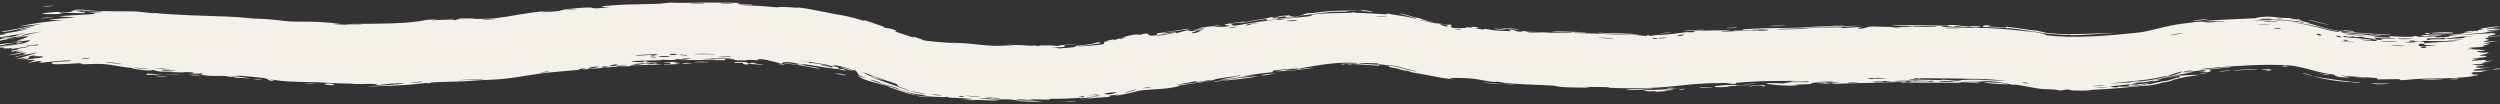 <svg width="1920" height="80" viewBox="0 0 1920 80" fill="none" xmlns="http://www.w3.org/2000/svg">
<rect x="0" y="0" width="1920" height="80" fill="#333333" stroke="none"/>
<g clip-path="url(#clip0_2511_844)">
<path d="M119.739 58.135C121.055 58.177 126.223 58.661 128.417 58.743C125.925 59.32 115.03 58.023 119.739 58.135ZM336.638 14.83C334.794 15.092 332.943 15.365 331.071 15.656C336.43 15.399 343.409 14.989 348.146 14.993C348.922 14.994 346.928 15.54 348.761 15.501C350.589 15.464 350.221 14.818 352.862 14.669C355.873 14.498 369.17 14.613 373.456 14.387C376.18 14.261 378.85 14.1 381.379 13.89C390.329 12.925 405.4 9.515 419.638 8.469C421.142 8.352 422.652 8.239 424.166 8.13C422.271 8.348 420.788 8.53 419.656 8.68C414.018 9.439 415.907 9.461 419.704 9.233C422.754 9.079 427.244 8.72 429.371 8.443C430.505 8.308 430.101 7.059 448.335 5.873C456.766 5.362 453.551 6.562 458.477 6.402C459.905 6.386 462.832 6.07 468.368 5.396C453.346 5.462 467.644 4.076 480.386 3.515C480.928 3.492 482.417 3.444 484.49 3.41C489.633 3.299 500.472 3.045 505.776 2.891C508.221 2.814 511.948 2.095 515.199 2.019C517.451 1.968 519.128 2.288 522.464 2.223C534.803 1.988 546.95 1.915 559.248 2.044C562.546 2.078 565.86 2.158 569.182 2.287C559.617 3.652 576.618 3.212 577.383 3.414C581.229 4.009 563.719 3.421 570.63 3.966C580.276 4.245 590.065 4.976 599.228 5.812C592.348 4.962 606.561 5.381 610.561 5.848C611.206 5.914 611.73 5.99 612.097 6.069C611.546 4.591 632.686 9.209 643.577 11.228C654.266 12.844 661.469 15.587 664.057 16.133C665.289 16.514 657.023 12.745 677.544 20.14C679.65 20.921 678.699 21.05 679.808 21.397C680.004 21.458 680.533 21.509 681.267 21.6C682.981 21.809 685.833 22.231 688.553 23.69C689.259 24.07 687.143 23.689 687.497 24.034C688.03 24.47 690.021 25.142 702.35 29.088C699.005 27.432 702.325 28.16 708.781 30.607C709.123 31.695 730.629 32.934 735.118 33.343C733.596 33.085 732.057 32.828 730.558 32.572C732.603 32.801 734.197 32.937 735.493 33.017C739.603 33.281 740.634 33.152 741.948 33.264C748.906 33.958 757.436 34.987 763.71 35.185C770.903 35.414 771.019 34.538 779.48 35.089C777.498 34.85 775.472 34.604 773.44 34.351C779.358 34.568 785.176 34.726 791.128 34.853C777.385 35.806 794.132 34.963 795.188 34.934C796.961 34.91 794.437 35.361 797.36 35.331C797.665 35.323 797.207 34.874 801.761 34.859C803.236 34.853 804.477 34.861 805.519 34.879C810.329 34.94 809.851 35.317 812.812 35.221C813.135 35.187 811.997 34.909 818.037 34.431C837.782 32.247 817.828 34.88 817.226 34.853C816.242 34.886 823.042 36.598 806.475 36.368C812.048 36.53 812.614 37.182 813.253 37.192C813.797 37.256 823.449 36.44 824.051 36.29C828.964 35.511 824.556 35.469 825.51 35.274C826.044 35.188 839.23 34.185 843.098 32.419C843.988 32.519 844.609 32.625 844.992 32.728C845.366 32.917 845.352 33.081 845.025 33.228C843.074 33.728 835.034 34.543 828.303 35.526C826.711 36.014 838.367 34.901 839.294 34.849C841.663 34.611 843.59 34.436 845.096 34.293C850.551 33.534 846.415 32.972 848.319 32.118C849.448 31.607 854.105 31.579 849.789 31.259C854.724 30.373 856.05 30.05 855.836 30.283C855.661 30.48 854.235 30.976 854.594 30.942C855.63 30.869 859.561 29.579 860.135 29.459C860.926 29.312 858.317 30.374 861.42 29.687C861.582 29.65 862.171 29.434 862.714 29.194C864.238 28.634 865.522 28.058 862.557 28.612C862.019 28.696 861.263 28.844 860.264 29.059C861.081 28.853 861.831 28.654 862.518 28.468C872.869 26.024 871.868 26.337 875.732 26.768C883.308 24.054 881.243 27.527 883.964 27.436C890.491 27.284 888.193 25.815 888.601 25.718C889.125 25.535 890.648 25.342 892.072 25.103C898.603 24.027 909.985 22.546 913.75 21.938C911.773 23.289 898.077 24.195 895.256 24.877C885.551 27.126 909.266 23.302 902.31 25.829C905.29 24.978 908.317 24.131 911.436 23.312C916.583 23.456 911.124 24.503 919.608 23.425C920.692 23.293 922.113 23.095 924.041 22.789C925.251 22.165 921.931 22.734 919.567 23.033C917.164 23.329 915.278 23.584 916.451 23.169C916.93 23.002 918.091 22.781 919.518 22.563C922.007 22.147 926.007 21.5 926.112 21.347C926.138 21.129 919.28 22.28 920.36 21.769C921.576 20.961 951.093 17.421 929.068 20.995C935.016 20.122 938.559 21.166 944.117 20.045C947.068 19.442 933.809 19.516 945.488 17.839C947.649 17.535 950.764 17.152 955.759 16.462C956.29 17.088 947.068 18.009 945.515 18.09C945.336 18.107 945.227 18.12 945.2 18.127C945.04 18.172 945.23 18.362 945.568 18.596C946.105 19.061 947.092 19.691 947.321 19.718C947.742 20.234 973.096 14.984 983.107 15.157C983.624 15.158 984.063 15.169 984.419 15.194C982.067 14.606 1004.74 12.903 1007.78 12.08C1008.49 11.907 1005.74 11.677 1006.5 11.516C1009.72 10.843 1017.38 10.217 1024.5 10.066C1027.6 9.994 1030.3 10.018 1032.29 9.985C1039.59 9.913 1038.62 9.482 1039.04 9.468C1042.2 9.525 1039.67 9.841 1041.6 9.865C1044.53 9.747 1064.29 10.924 1065.41 11.115C1065.71 11.123 1062.45 10.236 1066.89 10.546C1067.27 10.576 1067.33 10.743 1068.95 11.05C1070.75 11.443 1073.2 11.53 1081.61 13.088C1083.21 13.422 1084.86 13.828 1086.5 14.365C1088.39 14.844 1087.81 14.504 1086.65 13.934C1082.38 12.363 1079.41 11.789 1077.29 11.236C1075.26 10.735 1074.37 10.425 1076.48 10.537C1080.39 11.523 1083.25 12.191 1086.83 13.396C1088.36 13.906 1088.8 13.576 1089.88 13.922C1090.37 14.119 1094.9 16.033 1102.18 17.295C1097.05 16.472 1092.45 15.787 1089.04 14.993C1092.02 16.058 1101.32 17.486 1105.73 18.541C1107.82 19.047 1105.91 19.357 1110.57 20.325C1110.76 20.365 1111.08 20.367 1111.38 20.33C1111.82 20.209 1112.2 19.917 1111.55 19.551C1110.63 19.133 1108.24 18.517 1103.58 17.935C1102.75 17.148 1108.29 18.614 1111.09 19.064C1111.19 19.08 1111.38 19.051 1111.67 19.023C1112.26 18.874 1113.35 18.65 1115.01 19.414C1115.28 19.54 1113.75 20.076 1114.18 20.654C1114.73 21.183 1116.63 22.075 1126.1 21.457C1126.73 21.417 1124.59 20.94 1125.2 20.892C1125.53 20.869 1130.73 21.215 1131.47 21.187C1132.1 21.153 1129.41 20.646 1130.17 20.593C1134.03 20.311 1139.63 22.204 1131.09 21.711C1133.77 22.013 1136.74 22.322 1140.09 22.831C1138.01 21.92 1140.27 22.068 1143.84 22.678C1145.03 22.931 1146.48 23.209 1147.77 23.31C1170.33 24.891 1155.3 22.879 1159.23 22.783C1162.67 22.704 1162.84 23.144 1163.71 23.596C1164.43 23.992 1165.65 24.405 1169.98 24.419C1170.84 24.387 1159.79 22.858 1181.45 24.686C1178.24 24.548 1175.04 24.388 1171.83 24.205C1173.6 25.529 1183.41 24.828 1184.15 24.832C1192.7 25.059 1186.89 25.276 1199.66 25.104C1200.8 25.084 1203.28 25.448 1205.75 25.363C1215.94 25.022 1192.34 24.647 1191.79 24.078C1191.43 23.91 1216.72 24.622 1217.79 24.722C1221.54 25.295 1206.08 24.69 1209.02 25.364C1209.76 25.553 1219.4 25.445 1232.1 26.048C1241.22 26.619 1250.6 26.701 1253.85 26.806C1261.83 27.084 1265.46 28.489 1265.44 26.702C1267.75 28.392 1269.69 27.091 1270.68 27.051C1278.98 26.7 1281.8 26.409 1285.18 25.952C1287.59 25.607 1290.37 25.237 1294.3 24.835C1297.06 24.556 1299.36 24.941 1300.31 24.788C1300.85 24.699 1299.79 24.186 1302.48 23.846C1306.44 23.279 1327.7 23.217 1329.03 23.454C1330.59 23.72 1320.33 23.905 1322.17 24.36C1328.89 24.18 1335.15 23.856 1341.29 23.422C1342.15 23.36 1343 23.305 1343.87 23.253C1347.23 23.062 1345.53 23.537 1346.97 23.457C1347.6 23.383 1359.08 22.592 1358.58 22.503C1358.02 22.364 1349.16 22.595 1341.27 23.134C1334.35 23.569 1327.99 23.651 1332.32 23.156C1333.97 22.971 1339.65 23.48 1338.69 22.508C1339.53 22.461 1340.38 22.411 1341.21 22.356C1355.9 21.257 1373.55 21.668 1383.23 21.177C1400.92 19.709 1413.57 20.283 1428.19 19.796C1428.72 19.784 1429.27 19.773 1429.82 19.762C1429.27 19.8 1428.73 19.837 1428.19 19.874C1414.27 20.988 1401.06 20.217 1383.29 21.695C1381.92 21.83 1378.31 21.921 1375.19 21.984C1372.85 22.031 1364.25 22.064 1365.29 22.57C1371.4 22.488 1379.63 22.495 1383.33 22.127C1395.93 20.844 1405.62 21.079 1414.5 20.963C1414.98 20.962 1413.25 21.47 1415.03 21.499C1417.54 21.543 1424.29 20.955 1428.21 20.718C1429.47 20.644 1430.51 20.61 1430.94 20.646C1431.12 20.664 1429.52 20.873 1428.23 21.124C1426.98 21.367 1426 21.641 1426.91 21.806C1427.38 21.892 1427.83 21.947 1428.25 21.975C1432.13 22.234 1433.48 20.418 1437.28 20.375C1440.6 20.296 1462.28 21.249 1467.64 20.608C1473.36 19.884 1451.71 20.198 1453.29 19.623C1467.99 18.964 1482.77 19.676 1496.56 19.713C1496.8 19.713 1494.7 19.234 1497.77 19.195C1503.12 19.128 1504.54 19.798 1507.12 19.927C1509.37 20.038 1516.25 20.067 1519.51 20.207C1520.36 20.242 1520.98 20.285 1521.25 20.336C1521.38 20.361 1520.23 20.716 1519.5 20.9C1519.28 20.961 1519.1 21.003 1519.02 21.007C1514.71 21.227 1513.18 20.369 1512.78 20.354C1511.31 20.306 1509.83 20.614 1508.5 20.582C1506.26 20.528 1505.06 20.217 1502.13 20.164C1500.1 20.127 1502.05 20.717 1500.11 20.674C1499.38 20.654 1491.67 19.283 1490.95 20.616C1490.83 20.81 1504.39 21.129 1519.49 21.448C1537.43 21.492 1559.72 24.316 1563.35 25.151C1557.55 23.871 1551.27 22.863 1545.42 22.189C1556.01 23.291 1569.54 25.51 1570.6 26.471C1570.89 26.636 1571.08 26.812 1571.14 27.006C1592.11 29.693 1618.37 27.617 1642.55 24.963C1650.09 24.195 1658.65 21.061 1671.8 18.804C1676.83 18.049 1681.83 17.398 1686.85 16.828C1693.76 16.187 1690.99 17.299 1699.89 16.423C1700.74 16.344 1701.69 16.251 1702.79 16.139C1701.8 16.118 1700.85 16.095 1699.86 16.08C1697.58 16.045 1695.32 16.031 1693.05 16.035C1694.43 15.944 1696.83 15.765 1699.82 15.574C1710.47 14.85 1728.34 14.231 1731.96 14.011C1732.56 13.976 1733.32 12.984 1740.46 12.803C1746.83 12.682 1747.89 13.412 1751.37 13.616C1754.3 13.792 1757.71 13.794 1758.64 13.897C1758.89 13.925 1759.09 14.002 1759.31 14.097C1759.75 14.266 1760.28 14.486 1761.43 14.636C1767.16 15.483 1762.69 13.728 1768.14 15.886C1766.77 15.719 1765.39 15.577 1764 15.466C1770.98 16.468 1779.49 19.171 1769.89 17.479C1768.2 17.234 1769.72 17.084 1768.45 16.87C1765 16.304 1761.89 15.984 1759.2 15.813C1736.18 15.132 1746.03 15.652 1759.17 16.264C1764.97 16.622 1771.25 17.682 1775.58 18.535C1777.35 19.186 1782.62 20.661 1787.24 21.933C1792.17 23.326 1798.12 23.874 1798.52 23.999C1799.37 24.271 1796.07 24.378 1800.28 25.277C1800.82 25.643 1828.44 27.137 1818.45 27.278C1816.34 27.333 1803.24 26.212 1800.37 25.858C1805.19 27.317 1815.58 27.384 1821.97 27.326C1824.59 27.304 1826.47 27.254 1827.05 27.299C1834.94 27.923 1811.82 27.572 1829.6 28.686C1843.31 29.38 1830.47 27.997 1835.75 27.842C1838.7 27.809 1854.19 28.998 1853.75 27.73C1859.06 27.608 1855.94 28.247 1856.6 28.295C1857.26 28.358 1867.67 27.876 1871.02 27.994C1871.43 28.014 1870.17 28.686 1870.59 28.725C1871.45 28.818 1881.4 28.254 1881.8 28.146C1882.06 28.095 1879.64 27.673 1880.62 27.485C1881.77 27.304 1891.23 26.745 1891.61 26.502C1892.39 26.249 1880.81 27.252 1882.69 26.479C1886.39 26.386 1893.2 25.634 1895.28 24.992L1897.62 24.741C1899.13 24.571 1900.4 24.38 1901.3 24.195C1900.88 24.294 1899.3 24.42 1897.61 24.498L1895.23 24.753C1895.34 24.739 1895.04 24.79 1894.76 24.826C1894.5 24.861 1894.16 24.903 1893.87 24.935C1893.23 25.006 1892.64 25.059 1892.26 25.086C1892.37 24.9 1892.9 24.706 1893.52 24.529C1893.86 24.436 1894.18 24.352 1894.53 24.268C1894.81 24.196 1895.26 24.096 1895.12 24.096L1897.59 23.831C1900.65 23.574 1903.82 23.528 1901.61 24.113C1903.89 23.585 1902.31 23.48 1903.57 23.03C1903.91 22.923 1907 22.636 1907.48 22.408C1907.59 22.378 1904.46 22.328 1905.06 22.084C1905.56 21.868 1909.43 21.409 1910.24 21.183L1911.84 20.882C1917.21 20.207 1919.39 20.503 1919.89 20.483C1921.78 20.743 1917.83 20.591 1911.95 21.594L1910.4 21.885C1910.24 22.016 1909.77 22.197 1909.69 22.311C1909.65 22.339 1910.25 22.336 1910.52 22.398L1912.02 22.116C1916.81 21.714 1920.32 22.293 1920.38 22.29C1920.74 22.82 1916.74 22.507 1912.18 23.239L1910.77 23.504C1910.52 23.613 1910.06 23.779 1910.29 23.947C1910.54 23.932 1910.75 23.918 1910.87 23.92L1912.25 23.661C1915.45 23.322 1917.68 23.451 1919.54 23.536C1917.89 23.678 1915.74 23.707 1912.33 24.239L1911 24.489C1908.69 25.244 1901.86 25.742 1897.67 26.036L1895.5 26.268C1895.54 26.285 1894.98 26.391 1894.57 26.466C1894.15 26.546 1893.67 26.63 1893.28 26.706C1892.44 26.866 1891.72 27.018 1891.25 27.168C1892.09 27.072 1892.98 26.967 1893.76 26.865C1894.18 26.811 1894.55 26.761 1894.9 26.709C1895.22 26.664 1895.62 26.597 1895.56 26.601L1897.68 26.374C1904 26.105 1909.96 25.551 1911.28 25.687L1912.51 25.456C1915.46 25.302 1916.56 25.684 1916.61 26.117C1916.61 26.472 1914.95 26.77 1912.77 27.295L1911.7 27.497C1911.2 27.838 1910.18 28.147 1910.29 28.22C1910.5 28.406 1911.31 28.341 1911.86 28.203L1912.88 28.012C1917 27.436 1920.27 27.34 1920.44 27.322C1920.67 27.361 1920.77 27.398 1920.77 27.435C1920.77 27.435 1920.77 27.435 1920.77 27.435C1920.73 27.702 1917.8 27.599 1912.93 28.357L1911.94 28.543C1910.8 28.929 1908.77 29.265 1908.63 29.356C1907.97 29.759 1911.87 30.476 1911.8 30.725C1911.98 30.852 1905.55 31.888 1907.78 32.118C1909.03 32.263 1911.42 32.089 1912.71 31.848L1913.42 31.714C1915.91 31.427 1917.41 31.473 1917.54 31.477C1918.1 31.606 1916.44 31.638 1913.48 32.138L1912.8 32.265C1910.89 32.885 1906.94 33.38 1906.82 33.491C1906.71 33.628 1912.17 33.501 1912.21 33.574C1912.45 33.726 1908.51 34.643 1906.78 35.248C1905.54 35.726 1909.26 35.647 1908.62 35.762C1908.27 35.894 1900.48 36.458 1898.07 36.541L1897.34 36.62C1897.15 36.66 1896.89 36.705 1896.85 36.718C1896.49 36.822 1897.05 36.903 1897.4 36.989L1898.09 36.916C1898.51 37.018 1898.91 37.114 1898.76 37.168C1898.65 37.206 1898.41 37.235 1898.1 37.257L1897.46 37.325C1896.68 37.508 1894.61 37.666 1894.97 37.751C1895.07 37.771 1896.27 37.799 1897.55 37.789L1898.12 37.728C1902.06 38.12 1908.73 38.401 1908.7 38.654C1908.66 39.434 1894.64 38.821 1907.77 40.544C1907.87 40.565 1910.99 40.025 1911.07 40.014C1913.05 40.198 1903.44 42.385 1914.71 40.511L1914.69 40.515C1914.92 40.48 1915.15 40.449 1915.39 40.42C1915.16 40.454 1914.92 40.492 1914.7 40.534L1914.72 40.531C1892.77 44.079 1912.62 42.001 1909.37 43.511C1908.05 44.175 1898.92 44.887 1898.88 44.912C1899.79 45.436 1902.68 44.862 1903.69 45.065C1904.09 45.154 1900.15 45.703 1898.43 46.072L1899 46.011C1898.15 46.289 1897.9 46.446 1898.46 46.479C1898.59 46.48 1898.81 46.464 1899.08 46.431L1898.45 46.499C1900.56 46.587 1907.69 46.06 1908.04 46.021C1911.61 46.031 1907.31 46.85 1908.11 47.026C1908.61 47.195 1914.16 46.509 1914.39 46.432C1914.55 46.574 1907.1 48.177 1905.63 48.454C1904.48 48.735 1908.89 48.678 1908.08 48.821C1903.15 49.792 1892.89 48.878 1902.87 50.193C1903.48 50.277 1907.29 49.962 1907.41 49.961C1909.83 50.268 1902.75 50.868 1901.56 51.296C1899.44 52.121 1909.49 51.155 1901.14 52.12C1906.86 52.166 1909.78 52.251 1917.08 50.722L1916.2 50.886C1916.47 50.837 1916.87 50.783 1917.4 50.741C1916.89 50.782 1916.47 50.838 1916.2 50.896L1917.08 50.732C1905.95 53.002 1900.87 53.11 1899.62 53.77C1898.73 54.169 1902.08 54.937 1914.15 53.397C1906.07 54.422 1907.33 55.121 1905.04 55.352C1904.3 55.412 1900.98 55.319 1898.79 55.466L1900.65 55.267C1899.03 55.571 1898.42 55.724 1898.1 55.999C1897.86 56.255 1898.17 56.588 1899.65 56.925C1899.72 56.941 1899.86 56.943 1900.04 56.932C1900.28 56.913 1900.56 56.88 1900.92 56.827L1898.85 57.048C1900.68 57.072 1904.69 56.689 1903.06 57.258C1901.26 57.34 1899.9 57.388 1898.87 57.427L1900.99 57.199C1899.05 57.52 1898.48 57.566 1897.98 57.647C1897.54 57.714 1897.43 57.747 1897.57 57.756C1897.92 57.758 1898.88 57.753 1901.03 57.46L1898.88 57.692C1900.69 57.718 1902.76 57.696 1902.77 57.723C1902.74 57.986 1901.27 58.242 1898.9 58.436L1901.16 58.194C1889.19 60.494 1865.92 60.295 1860.56 60.42C1853.32 60.666 1846.82 61.61 1845.26 61.582C1840.04 61.475 1844.38 61.027 1843.22 60.805C1842.06 60.631 1827.27 61.115 1826.53 60.976C1823.69 60.602 1826.62 60.115 1826.33 60.067C1825.31 59.903 1822.97 59.743 1819.98 59.556C1812.77 59.124 1801.62 58.53 1797.44 57.944C1797.63 58.424 1808.94 59.423 1801.82 59.481C1793.41 59.484 1792.93 57.455 1792.76 57.379C1788.22 56.796 1783.25 55.908 1778.51 54.628C1769.88 52.272 1763.49 50.556 1756.85 50.151C1740.06 49.197 1720.98 50.328 1702.86 51.751C1698.52 52.118 1694.15 52.572 1689.79 53.096C1690.09 53.588 1696.78 52.811 1702.9 52.241C1708.12 51.748 1713.1 51.309 1713.35 51.35C1714.54 51.567 1709.59 52.033 1702.94 52.674C1694.65 53.453 1683.34 54.859 1677.45 55.671C1676.22 55.827 1675.12 56.011 1674.57 56.075C1675.61 55.933 1676.59 55.825 1677.46 55.765C1679.76 55.552 1682.08 55.359 1684.4 55.187C1682.67 55.75 1680.29 56.188 1677.59 56.6C1673.04 57.24 1664.04 59.234 1656.94 61.077C1653.67 61.93 1660.09 61.007 1659.92 61.049C1656.48 62.326 1650.08 63.119 1654.63 61.687C1651.01 62.611 1648.81 62.936 1647.14 63.104C1645.04 63.296 1643.92 63.193 1640.03 63.584C1639.71 63.615 1642.49 63.779 1637.44 64.492C1635.1 64.857 1622.4 65.963 1620.71 66.442C1620.03 66.665 1626.62 67.909 1627.31 66.334C1641.18 65.816 1631.65 65.26 1637.01 64.778C1637.78 64.69 1636.23 65.678 1647.27 64.157C1648.12 64.04 1649.02 63.901 1649.96 63.737C1649.49 64.059 1648.58 64.373 1647.33 64.648C1642.26 65.917 1630.98 66.254 1628.75 66.578C1624.05 67.32 1640.18 66.537 1647.38 65.027C1648.85 64.753 1649.99 64.452 1650.66 64.178C1648.47 65.684 1652.8 64.114 1658.26 62.953C1664.13 61.675 1661.65 62.589 1664.67 61.861C1672.44 59.94 1669.21 59.828 1674.86 59.317C1671.86 58.765 1674.76 57.99 1677.78 57.839C1681.73 57.535 1686.88 57.483 1689.24 57.495C1685.47 58.014 1681.71 58.586 1677.99 59.212C1675.31 59.678 1671.5 60.685 1667.32 61.803C1667.81 61.805 1668.3 61.807 1668.78 61.813C1666.69 62.317 1664.47 62.865 1662.12 63.405C1662.47 63.202 1662.82 62.998 1663.16 62.795C1654.96 65.35 1649.83 65.784 1647.48 65.862C1646.68 65.867 1646.12 65.85 1645.86 65.877C1633.55 67.217 1619.45 68.435 1606.8 68.975C1604.88 69.009 1606.32 69.923 1592.24 69.493C1587.72 69.295 1592.01 68.734 1586.85 68.765C1580.33 70.236 1580.43 68.891 1578.47 68.802C1572.8 68.498 1569.08 68.435 1568.51 68.377C1567.23 68.239 1565.76 68.054 1564.25 67.827C1556.41 66.513 1551.56 65.349 1546.42 64.844C1546.33 64.838 1549.33 65.701 1545.51 65.093C1544.29 64.823 1531.74 61.611 1519.82 62.241C1522.87 62.422 1525.91 62.634 1528.92 62.886C1527.65 62.765 1523.54 62.656 1519.04 62.698C1510.88 62.759 1501.69 63.019 1505.78 63.418C1508.98 63.729 1516.01 62.952 1519.03 63.37C1519.71 63.464 1520.17 63.621 1520.35 63.865C1519.99 63.843 1519.54 63.822 1519.02 63.803C1507.48 63.332 1463.2 63.585 1459.66 63.373C1459.14 63.33 1462.34 62.901 1461.62 62.848C1461.05 62.801 1450.07 62.94 1448.62 62.797C1447.75 62.705 1452.59 62.413 1452.2 62.264C1451.85 62.142 1438.17 62.096 1437.44 62.662C1440.75 62.381 1450.2 62.485 1445.25 62.979C1444.62 63.04 1441.33 62.735 1440.55 62.818C1433.41 63.554 1454.78 63.15 1458.15 63.187C1450.21 63.61 1439.63 63.543 1429.5 63.765C1422 63.943 1414.52 64.097 1408.01 64.43C1401.61 64.139 1417.48 63.529 1410.23 63.334C1395.29 62.933 1406.26 64.04 1405.79 64.108C1401.9 64.6 1390.19 62.687 1390.62 64.588C1389.42 64.613 1388.68 64.622 1388.07 64.629C1384.95 64.775 1384.03 64.776 1377.99 65.101C1379.07 65.204 1380.15 65.303 1381.31 65.389C1371.71 66.661 1354.94 64.306 1356.12 64.145C1359.54 63.444 1368.68 64.115 1369.49 64.091C1370.08 64.067 1371.11 63.605 1373.6 63.305C1376.31 62.937 1379.17 63.106 1387.9 63.09C1388.15 63.098 1388.4 63.109 1388.66 63.123C1389.74 62.697 1389.16 62.535 1387.84 62.527C1380.68 62.817 1369.47 62.759 1378.25 62.04C1372.25 62.272 1355.26 61.976 1344.21 62.826C1338.77 63.197 1334.67 63.395 1333.2 63.628C1332.64 63.717 1335.33 64.866 1327.04 64.546C1323.13 64.388 1332.56 64.029 1330.76 63.812C1328.11 63.69 1308.33 63.43 1290.62 65.663C1267.12 68.566 1243.99 67.765 1236.34 67.437C1235.39 67.392 1235.75 67.026 1234.82 66.982C1233.8 66.934 1231.81 66.902 1229.42 66.832C1226.02 66.763 1220.8 66.843 1217.71 66.66C1227.69 67.592 1208.25 67.235 1203.03 67.017C1195.29 66.685 1195.77 66.008 1192.43 65.748C1183.35 65.039 1170.67 65.021 1160.45 64.097C1156.25 63.723 1152.52 63.262 1149.6 62.584C1149.74 63.343 1145.42 62.927 1138.47 61.624C1135.17 60.768 1129.33 60.169 1125.31 59.986C1118.74 59.809 1107.79 59.455 1117.59 61.092C1112.86 60.669 1107.82 59.992 1102.85 58.934C1096.81 57.651 1090.41 56.809 1083.3 55.303C1081.39 54.88 1084.14 55.077 1080.83 54.329C1080.52 54.249 1080.04 54.619 1077.03 53.813C1075.7 53.447 1074.44 53.064 1073.27 52.674C1073.45 52.741 1073.36 52.717 1073.23 52.687C1073.07 52.652 1072.88 52.611 1072.64 52.561C1072.2 52.47 1071.68 52.372 1071.19 52.285C1070.23 52.114 1069.39 51.974 1068.76 51.858C1067.48 51.629 1067 51.483 1066.88 51.36C1066.62 51.116 1067.77 50.982 1066.2 50.663C1064.33 50.289 1062.92 50.078 1061.85 49.953C1064.3 50.162 1066.83 50.419 1069.1 50.721C1070.25 50.874 1071.33 51.04 1072.22 51.202C1073.08 51.349 1073.95 51.584 1073.68 51.49C1081.31 53.988 1086.61 54.715 1088.69 55.166C1087.32 54.405 1081.61 53.572 1073.83 51.06C1074.02 51.137 1073.52 51.001 1072.94 50.901C1072.37 50.796 1071.63 50.677 1070.89 50.574C1069.37 50.362 1067.7 50.18 1066.11 50.027C1062.92 49.719 1060.03 49.516 1058.3 49.311C1058.09 49.285 1058.89 48.822 1058.67 48.801C1058.66 48.8 1058.66 48.8 1058.65 48.8C1056.31 48.461 1041 48.061 1044.14 48.825C1044.96 49.018 1052.05 49.176 1060.23 49.821C1058.02 49.754 1059.62 50.476 1059.23 50.468C1054.5 50.31 1042.69 49.251 1038.57 49.214C1037.62 49.192 1037.69 49.57 1037.54 49.57C1033.81 49.5 1035.29 48.403 1031.57 49.597C1024.84 48.377 1044.14 49.245 1042.88 48.514C1042.51 48.255 1034.93 47.878 1026.96 48.407C1015.26 49.322 997.575 52.437 997.761 52.873C997.578 52.779 996.9 52.715 995.499 52.701C993.983 52.686 989.939 53.026 985.899 53.322C982.285 53.585 978.737 54.072 977.7 54.298C977.358 54.378 977.618 55.377 977.195 55.439C976.302 55.444 961.16 57.114 954.525 58.555C957.98 58.259 961.357 57.893 964.58 57.536C956.446 58.826 951.691 59.399 949.92 59.672C948.756 59.864 948.956 59.926 949.945 59.912C950.914 59.884 952.504 59.788 954.335 59.638C954.685 59.596 955.022 59.592 955.357 59.553C960.816 59.07 967.185 58.242 967.264 58.323C967.537 58.411 958.603 60.096 950.054 60.941C943.835 61.554 938.199 62.227 941 61.364C941.561 61.189 947.743 60.525 949.98 60.239C951.19 60.077 951.502 59.967 949.952 59.975C949.673 59.971 949.327 59.97 948.898 59.976C947.731 59.943 938.612 61.367 938.032 61.396C935.65 61.386 945.278 59.523 949.807 58.604C952.024 58.174 953.323 57.805 952.491 57.702C951.63 57.911 950.722 58.095 949.77 58.258C945.494 59.031 940.355 59.521 935.416 60.39C932.743 60.856 932.108 61.461 931.774 61.519C926.607 62.362 929.439 61.429 927.684 61.674C927.326 61.723 925.648 62.103 923.682 62.428C921.073 62.897 917.906 63.395 918.86 62.276C890.913 67.443 907.185 64.859 923.722 62.81C925.87 62.579 927.952 62.308 929.932 62.032C928.288 62.4 926.179 62.768 923.75 63.079C918.107 63.825 910.511 64.849 906.51 65.563C904.589 65.907 905.82 66.25 902.559 66.861C901.67 67.028 900.331 67.251 898.646 67.515C890.005 68.899 878.554 68.605 873.717 69.96C866.42 71.88 858.57 73.375 854.703 73.803C860.963 72.629 859.035 72.389 854.196 73.145C849.271 73.795 853.506 74.049 852.553 74.249C852.28 74.3 850.446 74.525 847.756 74.68C842.991 74.873 832.054 76.16 829.462 76.462C844.011 74.499 840.844 74.323 828.239 75.675C830.088 75.32 831.903 74.949 833.67 74.576C826.519 75.848 809.815 75.885 805.448 75.939C804.744 75.98 807.269 76.466 806.872 76.488C806.452 76.511 805.918 76.525 805.294 76.529C800.553 76.573 790.693 76.088 790.127 76.221C789.648 76.353 794.915 76.822 792.959 76.996C792.606 77.034 787.434 76.323 782.415 76.384C780.547 76.406 781.663 76.883 781.194 76.9C777.248 77.032 779.623 76.333 772.397 76.262C767.116 76.195 763.137 76.823 755.764 76.201C779.869 78.158 759.681 77.076 749.399 76.675C747.788 76.603 748.969 77.565 739.478 76.409C756.654 76.511 740.662 75.47 733.614 75.162C731.765 75.105 730.195 75.057 729.254 75.013C728.969 74.995 728.895 74.448 726.29 74.323C726.069 74.313 726.376 74.697 723.927 74.611C712.236 74.209 709.088 73.602 709.537 73.573C709.874 73.502 712.882 73.608 710.368 73.17C708.901 72.89 700.255 72.313 693.209 69.537C692.057 69.126 691.08 68.796 690.491 68.582C689.931 68.382 690.35 68.111 688.126 67.351C684.168 66.02 679.942 65.142 676.898 64.179C676.543 64.058 676.73 63.519 670.852 61.743C669.202 61.239 667.291 60.801 669.56 61.769C675.682 64.447 686.847 67.071 693.136 69.719C696.116 70.931 698.901 71.757 701.21 72.387C706.553 73.58 701.218 73.406 692.894 70.324C688.71 68.704 682.496 66.789 681.804 66.557C681.363 66.416 686.032 67.606 681.386 66.048C678.225 64.994 672.464 63.822 667.105 62.111C665.693 61.664 664.34 61.196 663.09 60.705C662.616 60.515 658.259 58.061 658.504 58.097C658.654 58.096 665.985 60.47 665.035 59.865C664.893 59.784 660.268 58.163 659.765 57.792C659.119 57.322 657.924 54.51 656.994 54.143C654.618 53.213 656.028 54.22 654.49 53.686C651.066 52.328 640.561 49.248 640.306 50.22C641.91 50.495 643.59 50.863 645.323 51.309C640.669 50.316 639.466 50.415 639.062 50.448C638.426 50.491 639.481 50.742 638.481 50.702C636.425 50.605 637.04 50.017 632.676 49.305C631.403 49.179 614.653 46.301 615.244 46.777C623.963 47.745 620.732 48.111 621.083 48.173C622.662 48.508 624.829 48.411 627.092 48.812C643.503 51.512 626.747 49.638 630.612 50.443C631.936 50.727 634.728 50.724 635.319 50.822C637.225 51.148 637.197 51.682 638.505 51.796C638.652 51.808 638.785 51.817 638.903 51.823C639.839 51.837 639.389 51.459 638.977 51.182C638.603 51.012 638.259 50.873 638.342 50.87C638.532 50.859 638.758 50.858 639.014 50.865C641.169 50.718 647.286 52.665 642.838 52.507C645.491 53.356 646.086 52.487 648.286 53.479C652.711 55.544 645.785 53.358 644.073 53.19C641.819 52.875 640.255 52.695 638.821 52.541C634.497 52.064 630.36 51.305 622.911 50.057C618.762 49.354 614.302 49.113 612.712 48.939C612.225 48.88 609.854 48.174 607.725 47.921C604.173 47.552 600.844 47.426 600.533 48.803C595.941 48.122 589.35 45.714 584.954 45.456C581.014 45.226 582.197 46.266 581.829 46.273C581.256 46.282 576.55 45.903 574.947 45.961C573.063 46.023 573.985 46.422 571.021 46.44C563.641 46.529 563.87 45.636 563.1 45.546C561.203 45.356 559.888 45.287 558.968 45.287C555.514 45.286 557.649 46.155 556.051 46.233C554.152 46.276 527.507 45.834 521.912 46.319C524.187 46.094 526.458 45.873 528.751 45.656C524.668 45.099 520.33 46.144 520.252 45.072C519.438 46.813 511.011 45.809 508.473 45.917C507.476 45.959 507.581 46.252 506.314 46.295C501.429 46.453 490.495 46.56 487.738 46.803C486.778 46.887 485.992 46.966 485.52 47.036C484.746 47.171 484.841 47.292 485.528 47.4C489.404 47.859 506.158 47.971 507.954 48.005C503.488 48.047 476.932 49.297 489.279 49.74C491.16 49.807 494.431 48.927 495.467 48.866C502.493 48.458 496.971 49.316 497.54 49.365C498.469 49.443 503.103 48.643 504.304 48.695C504.704 48.712 502.126 49.399 508.808 49.256C505.87 49.834 491.488 49.953 485.593 50.147C484.881 50.165 484.354 50.188 484.067 50.215C483.215 50.355 488.514 51.221 473.39 50.864C473.578 50.971 473.759 51.08 473.945 51.188C470.051 51.476 466.412 51.858 461.567 52.232C456.795 52.581 451.925 52.993 447.034 53.426C447.983 53.067 452.954 52.098 446.643 52.736C443.002 53.109 445.752 53.503 445.421 53.548C444.19 53.711 435.254 54.496 423.733 55.503C412.592 56.327 399.751 59.279 384.878 60.767C378.458 61.229 373.695 61.375 371.165 61.489C367.096 61.667 356.282 62.451 355.498 62.487C350.516 62.628 333.859 63.017 330.849 63.433C328.893 63.638 330.793 64.001 329.049 64.125C327.444 64.245 329.059 63.597 328.581 63.618C327.761 63.656 325.833 63.825 323.351 64.141C309.978 65.803 287.142 66.554 280.332 66.123C285.411 66.437 311.045 64.509 310.564 64.025C310.451 63.994 304.131 63.955 302.875 64.183C300.729 63.854 293.478 65.418 289.535 65.212C289.099 65.183 290.803 64.442 283.797 64.374C281.378 64.347 275.019 64.938 268.68 64.162C265.635 64.208 258.331 64.006 249.787 63.506C238.718 62.715 222.646 63.325 211.92 61.563C209.492 61.234 207.834 61.081 207.312 61.139C207.222 61.16 213.332 62.363 209.128 62.057C203.539 61.686 208.712 60.93 202.276 59.925C201.283 59.663 183.393 57.956 182.85 58.133C177.438 58.533 192.861 60.103 192.653 60.265C192.063 60.38 179.232 59.462 178.753 59.451C178.255 59.359 188.711 58.901 176.219 58.582C177.632 58.779 179.05 58.988 180.471 59.21C174.602 59.11 174.11 58.392 172.702 58.29C172.342 58.266 171.98 58.253 171.615 58.247C167.102 58.168 162.102 58.898 155.002 57.396C152.944 56.96 156.385 56.643 156.123 56.579C153.666 56.003 150.472 57.262 146.764 56.13C146.493 56.04 155.224 55.75 139.984 55.208C141.051 55.346 142.069 55.48 143.132 55.615C141.002 55.788 125.387 55.211 123.168 54.958C116.864 54.368 122.462 54.094 116.033 53.661C118.945 54.588 109.683 54.122 104.185 53.04C101.779 52.591 100.523 52.178 100.877 52.014C97.07 52.282 84.959 49.314 78.374 49.167C74.368 48.885 65.799 49.348 64.444 49.353C62.766 49.325 63.316 48.602 60.278 48.542C59.492 48.516 51.568 49.279 43.855 49.372C43.407 49.373 42.968 49.372 42.54 49.368C41.125 49.348 38.033 48.501 40.625 47.919C41.517 47.725 42.561 47.583 43.703 47.481C48.644 47.03 54.635 47.208 54.492 46.657C54.395 46.142 48.487 46.514 43.661 46.965C41.582 47.154 39.763 47.378 38.775 47.464C24.337 49.089 32.453 47.151 32.093 46.909C31.108 46.435 22.65 48.079 22.176 48.127C20.625 48.191 26.727 46.524 26.708 46.169C26.805 45.666 18.145 46.499 20.042 45.968C22.885 45.177 30.481 44.442 30.885 44.371C36.773 42.949 28.46 43.191 25.932 43.176C25.188 43.15 27.979 42.351 27.378 42.416C18.115 43.451 25.806 44.26 19.552 45.319C13.852 46.271 21.023 44.182 20.778 44.183C20.525 44.198 13.705 45.451 12.56 45.374C12.174 45.397 29.212 40.655 28.226 40.256C22.98 41.346 17.44 42.666 11.753 43.773C11.185 43.077 19.412 42.166 20.189 41.91C21.816 41.424 17.108 41.921 17.253 41.63C17.335 41.453 22.66 39.832 17.704 40.547C16.002 40.779 12.518 42.064 6.111 42.454C27.768 38.004 12.596 40.159 11.93 40.01C11.266 39.838 21.444 37.357 8.949 39.663C8.156 38.198 9.138 39.147 12.648 38.247C16.893 37.108 6.906 38.511 22.626 35.875C21.64 35.342 8.994 37.786 8.288 37.767C7.698 37.812 10.47 36.987 9.44 37.033C-2.71 37.484 5.592 36.854 2.006 36.467C1.893 36.453 0.31 36.605 -1.252 36.722C-3.883 36.923 -6.382 37.086 -1.298 36.348C-1.219 36.337 -1.138 36.326 -1.055 36.314C14.483 34.023 21.029 33.324 23.216 30.738C14.348 31.771 4.417 34.192 -1.438 35.22C-3.241 35.557 -4.644 35.831 -5.456 35.947C-10.816 36.734 -5.326 35.503 -6.003 35.471C-6.23 35.453 -10.857 36.165 -10.922 36.145C-12.646 35.585 -7.854 34.767 -1.572 34.142C4.993 33.527 13.138 32.444 16.923 31.538C14.889 31.672 12.857 31.795 10.832 31.893C13.525 31.409 16.201 30.884 18.896 30.346C5.989 32.291 18.388 30.266 21.355 28.269C22.017 27.826 13.636 29.994 23.161 27.272C15.961 28.455 18.201 27.773 11.893 29.338C11.932 28.855 26.173 25.236 32.275 24.159C11.309 27.049 23.508 27.306 6.035 29.196C2.966 30.382 11.141 28.919 10.487 29.121C8.433 29.845 3.785 30.184 -1.87 31.741C-2.675 31.958 -3.481 32.203 -4.304 32.483C-5.418 32.87 -0.483 32.918 -7.65 33.865C-8.441 33.964 -13.089 34.049 -13.026 34.001C-12.498 33.424 -7.954 32.929 -7.799 32.712C-7.643 32.49 -12.676 33.354 -12.701 33.313C-12.942 32.736 -8.529 32.449 -9.19 32.36C-10.608 32.149 -29.009 33.651 -5.185 30.463C-23.209 33.759 -10.24 31.745 -2.021 30.522C-1.295 30.414 -0.64 30.309 -0.026 30.206C1.852 29.887 2.286 29.47 4.943 28.941C8.352 28.259 12.412 27.692 14.188 27.286C16.124 26.835 4.935 28.132 20.94 25.296C14.633 25.905 5.485 28.009 -2.224 28.881C-4.976 29.211 -7.493 29.504 -9.615 29.662C-21.542 30.662 -10.837 28.483 -2.425 27.262C0.799 26.787 3.585 26.318 4.383 26.161C5.116 26.018 2.571 25.913 3.058 25.808C3.843 25.768 18.975 23.203 20.601 22.431C22.058 21.736 14.866 23.57 14.354 23.237C13.742 23.04 33.12 18.898 22.503 20.669C15.154 22.015 3.135 25.305 0.806 24.3C10.708 22.916 20.415 20.334 31.814 18.587C25.585 18.987 19.561 19.778 13.991 20.374C22.753 18.53 31.964 17.022 41.177 16.154C43.615 15.906 46.019 15.642 48.477 15.343C45.177 15.378 42.808 15.412 41.117 15.418C36.175 15.488 37.49 15.167 41.063 14.747C46.554 14.076 57.621 13.569 57.908 13.493C58.001 13.343 46.94 12.716 45.137 12.666C54.642 11.108 85.407 11.156 67.426 9.573C70.653 9.849 78.697 9.255 78.615 9.218C77.536 8.349 60.229 8.814 63.05 8.252C66.263 7.496 70.882 8.386 75.986 8.468C97.876 9.167 99.434 8.043 110.663 9.421C112.636 9.635 115.144 9.937 118.424 10.325C118.012 10.164 117.595 10.002 117.186 9.838C134.371 11.574 153.795 11.991 172.787 12.677C180.385 12.926 187.797 13.501 195.119 14.274C200.292 14.277 209.435 14.93 219.012 16.158C225.4 16.954 236.245 16.475 243.857 16.788C245.11 16.828 248.535 17.033 252.112 17.346C256.153 17.719 260.378 18.067 260.906 18.138C262.669 18.397 252.955 18.08 257.33 18.605C258.245 18.816 279.652 19.463 278.119 18.786C275.726 18.725 268.227 18.902 266.998 18.722C259.892 17.895 301.429 18.97 317.639 16.789C323.202 16.119 326.874 15.842 327.627 15.695C325.962 15.633 324.282 15.586 322.57 15.56C327.395 15.189 332.052 14.975 336.638 14.83ZM138.176 57.468C135.485 57.953 128.801 57.209 124.717 57.116C119.196 57.064 108.915 58.321 113.457 56.482C122.053 57.111 130.166 57.318 138.176 57.468ZM251.948 65.253C250.813 65.134 250.095 64.99 249.719 64.847C249.302 64.669 249.361 64.489 249.744 64.349C250.617 64.076 252.881 63.967 255.236 64.341C255.722 64.417 259.305 66.001 251.948 65.253ZM195.681 60.532C195.884 60.532 200.117 61.077 200.259 61.12C203.989 62.083 191.258 60.454 195.681 60.532ZM464.772 50.948C458.343 51.495 463.389 52.286 466.858 51.509C467.084 51.46 465.178 50.913 464.772 50.948ZM460.385 51.244C455.999 50.506 447.3 53.307 454.305 52.542C454.989 52.463 460.598 51.275 460.385 51.244ZM234.106 64.245C234.747 63.856 240.009 64.104 242.138 64.257C242.082 64.607 236.444 64.22 234.106 64.245ZM372.204 60.95C372.294 60.674 353.345 61.217 352.214 61.669C355.02 61.405 371.877 61.276 372.204 60.95ZM421.442 54.743C421.04 54.707 415.233 55.482 415.422 55.751C418.36 55.708 423.346 54.797 421.442 54.743ZM515.18 49.084C515.54 49.013 510.684 47.34 522.09 48.304C523.764 48.446 517.803 48.994 518.396 49.049C519.651 49.15 520.622 49.192 521.412 49.19C516.136 49.412 510.619 49.599 510.095 49.505C507.598 49.058 515.023 49.112 515.18 49.084ZM564.581 47.603C565.633 47.325 572.269 47.708 573.77 47.917C574.026 47.954 572.866 48.638 575.848 48.742C578.254 48.836 574.7 47.85 579.381 48.265C584.115 48.71 577.735 48.823 578.161 48.896C578.703 48.963 586.061 49.163 585.812 49.604C585.599 49.901 577.774 49.102 575.843 49.09C573.373 49.05 576.333 49.746 572.213 49.43C569.634 49.244 571.102 48.341 570.556 48.269C570.099 48.182 561 48.513 564.595 47.606C564.59 47.605 564.586 47.604 564.581 47.603ZM522.851 49.126C522.462 49.164 521.977 49.189 521.412 49.19C521.891 49.17 522.386 49.147 522.851 49.126ZM153.565 57.567C156.303 57.947 148.139 58.089 145.032 57.587C144.986 57.275 153.14 57.512 153.565 57.567ZM527.749 48.276C535.637 48.441 529.823 48.817 522.851 49.126C525.05 48.914 525.109 48.226 527.749 48.276ZM302.875 64.183C303.234 64.239 303.462 64.342 303.499 64.525C302.56 64.364 302.465 64.259 302.875 64.183ZM323.161 63.052C323.18 63.048 323.199 63.045 323.218 63.041C325.517 62.532 324.76 62.484 323.168 62.63C320.015 62.959 315.674 63.389 315.73 63.615C315.729 63.788 322.599 63.182 323.161 63.052ZM472.01 50.414C471.426 50.41 479.95 48.039 467.486 50.296C474.276 49.943 467.172 50.705 467.258 50.851C467.7 51.217 478.684 49.98 481.026 50.124C482.867 49.255 473.87 50.415 472.024 50.413C472.019 50.413 472.015 50.414 472.01 50.414ZM648.857 57.96C647.422 57.998 643.506 56.818 641.178 56.403C642.327 56.128 646.068 57.104 648.857 57.96ZM1541.69 64.85C1520.33 63.868 1517.23 62.232 1537.21 63.808C1537.64 63.833 1542.98 64.77 1541.69 64.85ZM1344.15 66.521C1343.41 66.33 1343.63 66.134 1344.44 65.949C1346.02 65.543 1350.27 65.278 1353.44 65.367C1354.47 65.392 1358.3 66.043 1353.97 66.382C1354.06 65.431 1347.72 65.366 1344.47 66.425C1344.36 66.456 1344.26 66.488 1344.15 66.521ZM532.193 47.722C534.5 47.168 541.537 47.505 545.264 47.584C542.985 48.02 535.487 47.855 532.193 47.722ZM1466.64 62.527C1464.19 62.465 1462.53 63.159 1462.95 63.216C1464.85 63.478 1469.43 62.924 1466.64 62.527ZM509.423 47.99C509.067 47.675 518.449 47.185 519.09 47.966C517.106 47.937 509.635 48.181 509.423 47.99ZM643.897 56.43C642.788 55.983 648.689 57.119 650.636 57.934C650.327 58.155 644.518 56.621 643.897 56.43ZM1427.49 63.19C1425.25 63.197 1419.72 63.328 1419.08 63.623C1418.33 63.995 1426.48 63.656 1427.49 63.19ZM1835.44 64.306C1835.75 64.454 1826.82 65.007 1822.89 64.534C1815.45 63.693 1835.13 64.282 1835.44 64.306ZM1489.9 62.268C1496.84 62.977 1489.14 62.283 1489.43 62.979C1494.12 63.033 1505.75 63.172 1497.75 62.42C1496.2 62.275 1492.08 62.328 1489.9 62.268ZM1483.49 61.995C1482.75 62.215 1477.74 62.899 1482.07 62.87C1484.06 62.856 1487.3 62.089 1483.49 61.995ZM1778.2 58.892C1777.86 58.775 1777.61 58.682 1777.44 58.612C1777.11 58.465 1777.15 58.427 1777.48 58.476C1781.01 59.789 1804.51 62.758 1804.75 62.641C1805.2 62.734 1805.5 62.811 1805.67 62.869C1806.8 62.77 1812.35 63.129 1812.95 63.658C1811.29 63.51 1806.74 63.223 1806.19 63.121C1805.96 63.08 1805.79 63.045 1805.68 63.014C1804.66 63.138 1798.74 62.728 1792.31 61.831C1785.88 61.002 1778.83 59.148 1778.2 58.892ZM1736.98 53.435C1743.77 52.397 1744.91 53.996 1744.34 54.033C1737.05 54.706 1741.79 53.543 1741.58 53.488C1741.07 53.394 1735.83 54.019 1737 53.434C1736.99 53.435 1736.98 53.435 1736.98 53.435ZM1769.02 56.19C1769.19 56.193 1774.62 57.693 1774.94 57.812C1777.31 58.722 1774.22 57.977 1771.58 57.25C1768.94 56.52 1766.68 55.843 1769.02 56.19ZM601.041 49.039C605.539 49.587 601.01 49.768 598.154 49.29C597.929 49.247 597.15 48.546 601.041 49.039ZM1480.07 62.13C1479.07 61.994 1453.74 61.573 1455.28 62.451C1457.39 62.303 1486.22 62.828 1480.07 62.13ZM1292.26 68.248C1295.51 67.867 1293.11 68.704 1291.08 68.989C1290.49 69.071 1289.93 69.121 1289.44 69.131C1288.78 69.136 1289.75 68.829 1291.01 68.528C1291.45 68.4 1291.92 68.29 1292.26 68.248ZM496.8 47.586C492.209 48.169 493.089 46.654 497.131 47.042C497.293 47.057 496.982 47.563 496.8 47.586ZM1326.3 66.744C1310.89 67.739 1314.08 65.145 1334.81 65.199C1334.16 65.343 1333.51 65.486 1332.86 65.628C1357.48 64.616 1334.34 65.86 1328.65 66.119C1326.44 66.254 1328.31 66.614 1326.32 66.746C1326.31 66.745 1326.31 66.745 1326.3 66.744ZM1266.83 70.181C1251.07 68.767 1280.78 69.386 1290.37 67.571C1281.31 69.433 1270.48 69.961 1285.71 69.512C1263.5 71.398 1272.78 69.788 1271.87 69.873C1270.82 69.861 1267.51 70.24 1266.83 70.181ZM1306.5 66.988C1307.3 66.88 1313.54 66.968 1315.86 66.833C1312.6 67.534 1301.12 67.643 1306.5 66.988ZM1689.38 57.121C1689.83 56.582 1691.05 56.048 1695.93 55.712C1694.45 56.109 1691.38 56.665 1689.38 57.121ZM133.216 54.694C129.607 54.509 122.255 53.875 124.478 54.521C124.738 54.598 133.214 54.995 133.216 54.694ZM1406.57 62.661C1406.19 62.642 1401.13 62.724 1397.28 62.913C1393.42 63.101 1390.84 63.422 1393.72 63.513C1395.15 63.511 1412.77 63.045 1406.57 62.661ZM1506.62 61.997C1505 61.976 1498.41 62.008 1498.26 62.122C1497.82 62.515 1505.92 62.37 1506.62 61.997ZM114.523 52.974C114.167 52.921 107.32 52.259 104.354 51.905C103.296 51.788 102.776 51.746 103.123 51.862C103.418 51.958 103.821 52.059 104.316 52.16C108.033 52.986 116.071 53.281 114.523 52.974ZM615.426 49.37C616.228 49.477 617.233 50.18 617.519 50.235C617.8 50.288 634.909 53.05 628.245 52.596C627.234 52.602 612.96 49.61 607.633 49.288C604.912 49.072 602.956 48.867 602.195 48.786C601.559 48.331 604.328 48.62 607.656 48.938C609.464 49.132 611.668 49.536 612.623 49.635C612.997 49.675 613.279 49.089 615.419 49.371C615.422 49.371 615.424 49.37 615.426 49.37ZM1714.79 54.331C1715.48 53.754 1734.24 52.567 1734.01 53.212C1727.65 53.466 1721.21 53.854 1714.79 54.331ZM1705.24 54.932C1701.23 54.921 1710.57 54.074 1713.37 54.055C1713.4 54.353 1705.83 54.92 1705.24 54.932ZM1469.92 60.041C1467.98 60.15 1473.95 60.836 1472.61 60.963C1471.75 61.042 1467.42 60.781 1466.03 60.992C1465.64 61.058 1470.06 61.694 1471.34 61.671C1473.16 61.639 1471.4 61.137 1473.38 61.14C1479.97 61.149 1485.83 61.538 1492.01 61.575C1492.57 61.577 1488.24 61.194 1493 61.235C1493.74 61.24 1498.17 61.797 1503.87 61.773C1509.29 61.129 1514.1 61.076 1519.05 61.192C1525.43 61.358 1532.07 61.871 1540.41 62.198C1539.94 61.939 1528.8 60.921 1528.08 60.935C1525.47 60.792 1522.41 60.676 1519.06 60.603C1505.68 60.309 1488.26 60.139 1477.16 60.097C1473.58 60.082 1475.32 60.431 1473.77 60.439C1472.55 60.445 1474.01 59.813 1469.92 60.041ZM135.16 54.431C133.463 53.726 127.374 53.839 123.402 53.542C124.768 54.214 131.406 54.137 135.16 54.431ZM1618.78 66.741C1616.83 66.912 1610.7 67.076 1610.2 67.283C1609.57 67.582 1618.41 67.219 1618.78 66.741ZM705.049 73.525C705.374 73.609 711.027 74.352 711.154 74.349C713.484 74.817 710.769 74.708 707.862 74.315C704.955 73.93 701.845 73.176 705.049 73.525ZM818.104 78.055C821.918 77.767 825.696 77.217 826.991 77.606C824.632 77.791 817.672 78.459 818.104 78.055ZM968.805 57.921C968.102 57.325 977.823 56.349 979.513 56.282C978.938 56.59 969.483 58.273 968.805 57.921ZM1688.41 55.109C1694.44 54.424 1693.06 53.57 1696.94 53.625C1697.58 53.647 1699.8 55.526 1693.11 55.449C1691.9 55.449 1696.51 54.387 1688.41 55.109ZM1338.25 65.047C1339.28 64.715 1341.71 64.523 1344.32 64.336C1345.73 64.235 1347.18 64.168 1348.41 64.107C1348.06 64.292 1346.3 64.461 1344.34 64.631C1342.04 64.828 1339.54 64.961 1338.25 65.047ZM93.758 49.353C91.279 48.109 79.398 47.441 82.294 48.151C82.761 48.159 92.045 48.927 93.758 49.353ZM548.161 45.623C553.749 45.132 542.147 44.968 538.488 45.481C540.153 45.436 547.763 45.652 548.161 45.623ZM932.764 62.485C933.082 62.423 939.033 61.607 939.259 61.603C944.208 61.416 927.297 63.709 932.764 62.485ZM780.784 77.255C783.004 76.912 797.389 77.439 800.619 77.855C797.536 78.461 778.018 77.732 780.784 77.255ZM1665.02 59.766C1669.54 58.614 1673.48 57.727 1676.52 57.361C1676.4 57.596 1665.84 59.805 1665.02 59.766ZM954.335 59.638C954.685 59.596 955.022 59.592 955.357 59.553C955.006 59.584 954.671 59.61 954.335 59.638ZM1556.18 63.537C1552.81 62.776 1553.44 63.549 1553.63 63.596C1556.02 64.215 1560.17 64.467 1556.18 63.537ZM130.746 53.289C129.423 52.661 122.788 52.74 118.891 52.29C120.012 52.846 127.71 53.215 130.746 53.289ZM1249.91 69.197C1244.9 68.582 1265.31 67.927 1269.65 67.976C1269.98 68.463 1250.63 69.414 1249.91 69.197ZM530.746 44.851C530.362 44.405 522.301 45.041 524.017 45.231C525.13 45.347 530.959 45.123 530.746 44.851ZM1280.03 67.626C1281.97 67.356 1286.61 67.349 1285.02 67.77C1282.96 68.32 1279.53 67.705 1280.03 67.626ZM1442.31 59.755C1441.5 59.683 1431.03 60.337 1435.36 60.707C1438.37 60.965 1438.86 60.319 1439.56 60.305C1440.33 60.278 1457.34 60.911 1442.31 59.755ZM1139.12 63.232C1144.19 63.703 1148.94 64.186 1153.18 64.525C1151.52 64.667 1141.57 63.993 1139.12 63.232ZM561.762 44.719C561.577 44.682 560.514 44.633 558.973 44.598C552.244 44.435 537.29 44.479 549.441 44.919C549.97 44.937 555.337 45.044 558.97 45.028C561.325 45.016 562.901 44.957 561.762 44.719ZM1688.41 55.109C1687.65 55.198 1686.77 55.288 1685.75 55.377C1686.76 55.262 1687.64 55.181 1688.41 55.109ZM1616.06 65.818C1617.55 65.406 1609.91 65.785 1607.64 66.042C1606.96 66.487 1615.86 65.896 1616.06 65.818ZM1153.53 64.1C1155.27 64.105 1157.91 64.373 1160.41 64.613C1161.5 64.718 1162.54 64.812 1163.45 64.875C1163.25 64.97 1161.99 64.947 1160.39 64.849C1157.73 64.69 1154.18 64.345 1153.53 64.1ZM986.354 54.263C991.516 54.074 997.775 53.304 997.822 52.925C997.934 52.97 998.187 53.004 998.598 53.019C999.028 53.04 1004.39 52.227 1006.68 52.05C1014.44 51.424 996.736 54.033 985.987 54.53C979.963 54.899 976.956 54.939 985.934 53.793C987.595 53.615 989.596 53.396 991.977 53.112C990.111 53.513 988.23 53.897 986.354 54.263ZM761.147 75.785C758.359 75.234 750.348 75.34 752.407 75.632C753.862 75.865 763.963 76.366 761.147 75.785ZM871.792 68.826C871.038 68.984 863.009 71.273 862.751 71.515C867.813 70.716 875.658 68.157 871.792 68.826ZM739.457 73.888C737.757 73.682 735.739 74.268 735.923 74.314C737.384 74.668 742.296 74.519 739.457 73.888ZM1676.06 54.886C1674.28 54.925 1666.88 57.312 1665.11 58.255C1664.76 58.248 1663.85 58.354 1662.12 58.625C1662.13 58.624 1662.13 58.622 1662.14 58.621C1661.45 58.677 1655.55 60.32 1646.94 61.383C1628.98 63.468 1603.5 65.322 1636.18 63.227C1637.61 63.109 1635.64 62.897 1641.42 62.353C1641.82 62.315 1642.05 62.643 1643.22 62.528C1643.92 62.458 1645.26 62.327 1647.03 62.136C1653.67 61.472 1662.82 59.235 1664.81 58.519C1664.85 58.576 1665.05 58.59 1665.45 58.548C1669.35 58.012 1677.77 54.649 1676.06 54.886ZM883.256 66.966C881.771 66.924 877.869 67.454 877.617 67.828C879.172 67.696 886.519 67.034 883.256 66.966ZM560.983 43.442C560.446 43.388 559.752 43.359 558.981 43.351C555.472 43.313 550.693 43.656 552.593 43.866C553.338 43.949 556.544 43.908 558.978 43.814C561.127 43.728 562.614 43.604 560.983 43.442ZM836.712 74.421C853.31 72.97 840.722 73.934 843.212 73.207C841.136 73.575 838.971 73.991 836.712 74.421ZM1753.87 51.071C1751.41 50.873 1754.23 50.113 1756.82 50.684C1756.89 50.701 1756.96 50.719 1757.03 50.738C1757.31 50.816 1757.16 50.897 1756.8 50.964C1756.14 51.073 1754.76 51.145 1753.87 51.071ZM1882.06 60.923C1879.52 60.295 1891.83 59.985 1887.08 60.837C1886.81 60.881 1882.28 60.948 1882.06 60.923ZM1789.67 57.45C1787.41 57.611 1785.9 57.579 1779.54 55.897C1789 57.866 1780.44 55.652 1789.67 57.45ZM997.761 52.873C997.796 52.891 997.825 52.904 997.822 52.925C997.784 52.909 997.766 52.892 997.761 52.873ZM723.381 73.18C721.181 72.636 714.543 72.247 716.488 72.831C716.709 72.902 722.467 73.484 723.381 73.18ZM1665.11 58.255C1665.42 58.262 1665.29 58.35 1664.81 58.519C1664.77 58.465 1664.89 58.378 1665.11 58.255ZM756.594 74.814C756.366 75.161 766.081 75.713 766.429 75.668C772.025 75.27 760.622 75.024 756.594 74.814ZM499.223 43.58C498.734 43.629 501.869 44.421 503.763 44.029C505.223 43.724 501.043 43.392 499.223 43.58ZM1809.26 59.225C1812.31 59.449 1816.6 59.724 1817.34 60.189C1815.33 60.003 1809.18 59.532 1809.26 59.225ZM1877.24 60.58C1873.61 61.242 1865.24 61.471 1859.9 61.414C1859.8 60.806 1873.81 60.936 1877.24 60.58ZM1683.4 54.041C1683.21 54.04 1678.66 54.556 1677.34 54.936C1677.09 55.018 1676.99 55.097 1677.15 55.162C1677.22 55.188 1677.29 55.209 1677.38 55.224C1679.32 55.386 1685.32 54 1683.4 54.041ZM513.64 43.702C516.975 43.339 509.294 42.569 505.807 43.367C504.007 43.77 513.11 43.756 513.64 43.702ZM701.087 70.144C697.956 69.466 700.277 70.334 703.452 71.046C706.646 71.766 710.342 72.148 711.237 72.008C708.953 71.787 703.349 70.655 701.087 70.144ZM857.979 70.771C841.313 71.703 850.497 72.84 853.537 72.328C853.98 72.268 858.4 70.748 857.979 70.771ZM63.005 44.866C61.153 45.082 68.091 45.605 68.937 45.2C69.467 44.919 64.234 44.705 63.005 44.866ZM1061.85 49.953C1061.32 49.907 1060.78 49.863 1060.23 49.821C1060.64 49.834 1061.17 49.874 1061.85 49.953ZM661.948 55.126C665.148 56.986 667.157 57.944 668.404 58.395C670.479 59.145 670.468 58.561 670.985 58.744C672.788 59.388 676.873 61.273 680.249 62.266C676.349 61.233 672.324 60.123 668.342 58.95C670.734 60.069 688.572 65.934 693.75 68.184C696.491 69.279 698.25 69.71 698.427 69.709C699.033 69.664 696.652 68.972 693.891 67.832C692.17 67.102 690.106 66.394 689.996 66.335C689.719 66.178 688.975 64.663 688.29 64.384C687.719 64.068 676.634 60.625 668.651 57.69C665.416 56.505 662.913 55.552 661.948 55.126ZM827.838 74.348C830.227 74.244 830.931 74.631 832 74.398C832.361 74.318 832.374 73.867 833.595 73.608C831.72 73.862 829.795 74.115 827.838 74.348ZM646.183 51.988C643.974 50.802 654.33 53.839 654.771 54.161C656.479 55.07 647.815 52.742 646.183 51.988ZM751.76 74.148C751.295 74.114 741.396 73.226 741.514 73.522C744.022 74.002 757.29 74.886 751.76 74.148ZM835.103 73.399C838.555 73.022 844.401 72.853 843.654 72.265C843.649 72.265 843.645 72.266 843.64 72.266C840.94 72.584 838.096 72.986 835.103 73.399ZM524.989 42.096C518.8 41.11 521.739 42.417 527.208 42.697C528.864 42.197 525.999 42.257 524.989 42.096ZM505.223 41.666C503.491 41.492 485.805 42.255 488.487 42.742C489.489 42.908 499.647 42.083 500.117 42.117C500.829 42.156 497.6 42.87 503.031 42.6C502.693 42.396 505.823 41.715 505.223 41.666ZM519.873 41.482C513.704 40.769 512.376 42.306 516.988 42.223C518.763 42.195 520.753 41.586 519.873 41.482ZM544.939 41.395C542.718 41.254 536.841 41.067 532.789 41.604C538.214 41.601 543.652 41.624 549.068 41.672C549.698 41.389 546.857 41.517 544.925 41.395C544.93 41.395 544.935 41.395 544.939 41.395ZM1916.02 53.448C1912.97 53.753 1914.49 53.436 1917.53 52.692L1916.49 52.888C1917.02 52.667 1920.19 52.635 1920.44 52.695C1921.69 52.997 1917.01 53.26 1916.56 53.364L1917.64 53.161C1916.98 53.305 1916.45 53.394 1916.02 53.448ZM24.967 34.748C23.603 34.833 22.629 34.452 19.729 35.318C22.782 35.142 25.813 34.965 28.805 34.866C30.923 33.541 26.458 34.644 24.967 34.748ZM12.982 33.526C13.397 33.422 10.844 32.431 16.433 32.363C19.759 32.33 4.982 35.718 -1.334 36.057C-2.237 36.126 -2.941 36.156 -3.41 36.136C-2.818 36.015 -2.143 35.898 -1.369 35.782C3.065 35.141 9.925 34.267 12.982 33.526ZM-23.158 32.668C-23.448 32.607 -15.85 31.156 -14.923 31.1C-10.165 30.765 -21.911 33.087 -23.158 32.668ZM1.36 29.301C-2.15 29.5 5.529 28.264 7.841 28.006C8.109 28.254 1.912 29.288 1.36 29.301ZM1863.8 36.027C1859.95 35.095 1856.5 37.244 1862.44 36.758C1862.7 36.735 1863.97 36.073 1863.8 36.027ZM-15.955 29.987C-12.283 29.676 -20.315 31.173 -22.617 31.399C-22.909 31.176 -16.541 30.034 -15.955 29.987ZM1861.07 33.706C1855.97 33.036 1857.77 35.404 1858.41 35.5C1861.05 35.89 1870.05 34.774 1871.87 34.459C1858.42 35.17 1863.46 33.989 1861.07 33.706ZM1837.5 34.861C1832.73 34.96 1844.87 35.842 1847.19 35.176C1844.85 35.18 1838.85 34.84 1837.5 34.861ZM1808.72 32.462C1806.17 32.204 1798.8 31.301 1797.59 31.498C1800.21 31.779 1807.61 32.779 1808.72 32.462ZM1803.13 30.863C1799.33 29.982 1798.26 31.362 1802.75 31.364C1802.92 31.363 1803.27 30.904 1803.13 30.863ZM1782.71 26.725C1780.28 25.452 1776.84 26.036 1781.13 27.217C1782.38 27.564 1782.96 26.864 1782.71 26.725ZM1854.69 31.163C1850.99 30.898 1846.16 31.883 1854.12 32.053C1851.34 32.202 1848.52 32.329 1845.74 32.434C1856.16 33.168 1855.37 31.664 1858.38 31.728C1862.54 31.784 1862.23 32.957 1861.4 33.34C1864.8 32.618 1879.37 32.237 1887.59 31.414C1880.35 31.691 1868.36 31.593 1861.09 31.448C1859 31.414 1856.98 31.745 1855.22 31.707C1852.36 31.641 1854.9 31.181 1854.71 31.163C1854.7 31.163 1854.7 31.163 1854.69 31.163ZM1750.53 21.79C1742.37 21.009 1747.5 22.482 1752.14 22.351C1752.34 22.336 1750.73 21.809 1750.53 21.79ZM-26.629 27.268C-16.953 26.421 -23.892 27.947 -2.843 23.896C-2.573 23.847 -2.3 23.796 -2.026 23.745C-2.312 23.811 -2.583 23.872 -2.838 23.931C-10.705 25.717 -2.467 24.429 -4.202 24.994C-5.647 25.445 -11.181 26 -7.903 26.097C-12.098 25.97 -30.86 29.434 -28.99 28.744C-28.989 28.744 -28.988 28.744 -28.987 28.744C-28.917 28.652 -29.506 27.458 -26.629 27.268ZM1808.98 28.686C1806.61 26.734 1805.33 29.456 1800.68 27.524C1794 29.052 1818.14 29.087 1821.75 30.857C1821.79 30.879 1821.83 30.902 1821.86 30.924C1821.82 30.922 1821.79 30.919 1821.75 30.916C1805.25 29.718 1815.33 31.069 1821.72 31.424C1825.67 31.636 1828.12 31.469 1821.8 30.146C1821.51 30.086 1821.2 30.023 1820.88 29.958C1821.19 29.997 1821.5 30.035 1821.8 30.071C1836.1 31.732 1826.1 29.918 1828.48 29.716C1831.08 29.504 1839.9 30.215 1839.47 29.534C1839.47 29.534 1839.46 29.534 1839.46 29.533C1834.06 29.416 1828.65 29.219 1823.25 28.944C1825.85 29.802 1824.41 29.971 1821.82 29.738C1819.21 29.505 1815.5 28.869 1813.66 28.164C1812.1 28.344 1810.54 28.518 1808.98 28.686ZM1839.65 31.701C1839.12 31.684 1827.29 31.388 1828.06 31.684C1829.63 32.008 1846.38 32.323 1839.65 31.701ZM1891.18 30.248C1887.1 30.634 1880.65 30.732 1878.37 31.366C1882.58 31.182 1889.04 30.997 1891.18 30.248ZM1668.07 26.734C1664.78 27.726 1669.03 26.835 1672.94 26.225C1675.49 25.827 1677.52 25.438 1675.31 25.531C1675.21 25.536 1674.14 25.678 1672.88 25.86C1670.68 26.175 1668.24 26.685 1668.07 26.734ZM1797.11 27.808C1792.22 26.584 1794.26 28.635 1798.12 28.663C1798.34 28.663 1797.35 27.863 1797.11 27.808ZM-18.608 25.755C-18.401 25.366 -8.365 23.874 -2.916 23.303C-1.679 23.164 -0.736 23.049 -0.234 22.98C-0.535 23.105 -1.508 23.314 -2.886 23.549C-8.311 24.402 -18.929 26.175 -18.608 25.755ZM1899.25 27.885C1898.76 27.816 1898.25 27.757 1897.74 27.708L1895.8 27.916C1889.7 27.71 1878.64 29.769 1877.73 29.771C1876.51 29.788 1878.38 29.043 1878.11 29.038C1877.48 29.08 1864.34 29.541 1863.7 29.552C1863.24 29.595 1865.66 30.482 1862.92 30.815C1868.28 30.401 1892.31 29.422 1893.22 28.975C1893.64 28.892 1892.32 28.789 1891.93 28.643C1891.73 28.571 1891.82 28.487 1892.46 28.394C1892.77 28.349 1893.28 28.294 1893.88 28.24C1894.23 28.207 1894.52 28.184 1894.94 28.147C1895.27 28.122 1895.8 28.065 1895.83 28.083L1897.74 27.877C1898.2 27.88 1898.7 27.883 1899.24 27.886C1899.24 27.886 1899.25 27.886 1899.25 27.885ZM1874.63 29.703C1877.93 29.965 1868.72 30.364 1866.47 30.242C1861.47 30.037 1874.23 29.715 1874.63 29.703ZM1852.4 29.695C1851.33 29.623 1841.81 29.379 1840.97 29.767C1845.49 30.475 1854.8 29.918 1852.4 29.695ZM1744.14 18.769C1741.47 18.805 1734.22 18.622 1733.82 19.022C1736.43 18.876 1743.72 19.129 1744.14 18.769ZM32.331 14.167C27.927 14.47 37.142 13.048 40.917 12.931C41.156 12.919 41.371 12.91 41.557 12.905C41.589 12.947 41.35 13.004 40.928 13.072C38.862 13.36 32.657 14.119 32.331 14.167ZM1796.74 24.125C1796.2 23.991 1791.9 23.523 1787.14 22.286C1778.54 19.711 1763.11 16.918 1760.01 17.134C1763.07 17.197 1778.48 20.217 1786.99 22.846C1791.63 24.099 1795.74 24.549 1796.24 24.578C1796.6 24.584 1796.9 24.165 1796.74 24.125ZM1860.74 27.081C1863.44 26.499 1865.26 27.126 1865.58 27.129C1868.96 27.164 1875.92 26.776 1874.42 27.365C1868.5 27.433 1855.3 28.231 1860.74 27.081ZM1741.84 16.267C1730.9 16.57 1751.95 17.015 1749.23 16.508C1749.04 16.454 1742.97 16.22 1741.84 16.267ZM1799.8 24.335C1800.98 24.251 1811.96 25.244 1822.06 25.896C1828.62 26.352 1834.54 26.64 1836.45 26.707C1832.12 27.375 1828.7 26.599 1822.94 26.3C1822.5 26.277 1822.22 26.288 1822.03 26.317C1821.54 26.392 1821.72 26.582 1821.59 26.575C1818.85 26.419 1820.93 26.152 1819.24 26.038C1818.01 26.055 1796.52 24.765 1799.8 24.335ZM1862.29 26.679C1863.98 26.433 1882.4 25.625 1883.11 25.561C1888.68 25.961 1863.8 26.946 1862.29 26.679ZM1797.39 23.305C1800.18 22.799 1814.74 24.593 1804.76 24.25C1803.81 24.213 1799.91 23.428 1797.39 23.305ZM1743.01 15.344C1742.44 15.277 1731.08 15.322 1730.91 15.666C1732.49 15.649 1749.15 15.607 1743.01 15.344ZM1749.03 14.343C1748.75 14.352 1751.46 14.961 1746.01 14.833C1745.57 14.835 1744.68 14.116 1737.95 14.46C1736.58 14.533 1734.49 15.023 1734.64 15.047C1741.42 15.711 1763.36 14.384 1749.03 14.343ZM1862.62 26.137C1861.62 25.87 1864.02 25.012 1866.19 25.385C1867.12 25.546 1865.42 26.089 1862.62 26.137ZM1707.32 16.561C1711.18 15.995 1705.44 16.209 1699.9 16.624C1696.17 16.904 1692.61 17.291 1692.2 17.387C1692.55 17.509 1696.25 17.255 1699.94 17.032C1703.52 16.814 1707.01 16.608 1707.32 16.561ZM42.819 9.201C42.814 9.201 42.808 9.202 42.803 9.202C48.349 8.912 44.955 9.581 45.204 9.574C57.101 9.422 53.951 8.74 55.787 8.518C59.855 8.121 59.164 9.255 66.053 8.669C54.735 9.598 65.055 9.076 65.356 9.498C66.644 11.078 50.36 9.118 44.865 9.974C44.118 10.07 49.807 10.226 47.859 10.508C46.135 10.752 43.425 10.849 40.751 10.866C33.574 11.008 26.863 10.59 40.627 9.337C41.311 9.29 42.042 9.244 42.819 9.201ZM1867.86 25.274C1870.27 24.827 1888.08 24.35 1883.39 25.002C1882.67 25.218 1864.4 26.134 1867.86 25.274ZM995.3 15.921C999.485 15.012 989.623 15.642 987.889 16.089C987.011 16.346 993.438 16.344 995.3 15.921ZM922.327 23.183C921.38 23.318 920.458 23.51 919.639 23.719C915.338 24.678 912.793 26.104 918.488 25.212C918.695 25.181 919.175 25.026 919.753 24.815C920.941 24.29 922.746 23.312 922.327 23.183ZM1272.88 29.301C1267.66 28.951 1268 30.101 1271.84 29.889C1273.17 29.809 1273.05 29.31 1272.88 29.301ZM1063.95 12.605C1063.34 12.488 1056.42 12.064 1056.67 12.368C1059.17 12.649 1067.84 13.231 1063.95 12.605ZM1274.51 29.03C1271.44 29.433 1276.85 29.979 1280.41 28.802C1278.6 29.047 1274.81 28.994 1274.51 29.03ZM1788.79 19.075C1788.57 19.07 1788.31 19.047 1788.02 19.007C1784.99 18.544 1778.03 16.462 1773.15 15.564C1772.89 14.803 1784.52 17.929 1788.05 18.902C1788.34 18.975 1788.59 19.034 1788.79 19.075ZM945.245 20.836C942.707 21.327 943.937 21.376 945.85 21.254C947.634 21.164 950.161 20.795 949.646 20.548C949.537 20.539 946.881 20.721 945.801 20.787C945.491 20.81 945.285 20.828 945.245 20.836ZM1453.93 21.064C1450.21 21.451 1462.02 21.915 1458.77 21.267C1458.61 21.24 1454.14 21.041 1453.93 21.064ZM1505.26 21.484C1502.45 21.328 1490.51 21.271 1495.15 21.673C1495.88 21.733 1505.04 21.823 1505.26 21.484ZM56.108 8.052C54.486 7.456 63.798 7.282 65.163 7.416C65.701 7.437 58.204 8.776 56.108 8.052ZM1238.75 29.366C1237.22 29.342 1234.37 29.165 1231.91 29.026C1229.47 28.888 1227.52 28.874 1226.9 28.999C1228.07 29.022 1229.87 29.126 1231.89 29.291C1235.45 29.604 1239.35 29.857 1238.75 29.366ZM967.415 17.686C962.554 17.674 955.328 18.903 957.27 19.518C965.477 18.192 955.872 18.869 967.415 17.686ZM1292.3 26.462C1289.72 26.658 1287.81 27.785 1288.12 27.788C1290.99 27.831 1294.86 26.564 1292.3 26.462ZM1122.23 22.939C1122.07 22.598 1116.14 22.142 1116.92 22.447C1117.11 22.595 1122.25 23.277 1122.23 22.939ZM1684.76 16.176C1681.17 16.258 1691.97 14.628 1695.25 14.756C1696.86 15.151 1685.21 16.122 1684.76 16.176ZM1357.87 23.328C1358.24 22.723 1346.02 23.583 1350.86 23.824C1352.08 23.871 1357.76 23.51 1357.87 23.328ZM1469.67 19.909C1461.84 20.538 1494.73 21.149 1486.09 20.285C1485.47 20.215 1470.36 19.846 1469.67 19.909ZM1523.47 20.752C1522.05 20.66 1522.77 18.766 1528.65 19.658C1529.41 19.774 1525.8 20.165 1526.43 20.297C1526.76 20.317 1539.62 21.141 1540.29 21.211C1540.95 21.207 1540.22 20.554 1540.89 20.533C1541.62 20.487 1549.77 21.674 1554.21 22.328C1562.55 23.534 1563.42 23.362 1564.07 23.447C1565.82 23.77 1568.65 24.69 1570.82 25.058C1570.95 25.08 1571.08 25.102 1571.22 25.122C1585.05 27.333 1612.12 25.427 1625.65 25.215C1613.51 25.844 1601.97 26.968 1590.35 27.078C1593.64 26.182 1573.66 27.402 1585.32 26.601C1583.62 26.625 1577.16 26.586 1570.72 25.677C1564.58 24.543 1550.41 22.056 1541.53 21.634C1532.15 20.972 1525.02 20.872 1523.49 20.752C1523.48 20.752 1523.47 20.752 1523.47 20.752ZM900.735 25.514C902.702 24.816 897.093 25.577 892.285 26.48C890.447 26.869 887.929 27.257 887.473 27.582C888.294 27.561 890.638 27.349 892.37 27.027C896.256 26.357 900.501 25.59 900.735 25.514ZM978.979 13.499C979.923 13.354 980.811 12.874 982.911 12.47C984.358 12.152 986.485 11.889 989.958 11.837C989.965 11.836 989.972 11.835 989.979 11.835C992.21 11.795 989.72 12.353 990.134 12.42C990.275 12.463 997.292 12.322 991.531 13.047C982.806 14.048 990.615 12.22 985.97 12.627C985.765 12.644 984.487 12.842 982.955 13.075C979.683 13.516 975.547 14.266 975.957 14.32C976.016 14.326 979.209 13.865 979.747 13.886C981.766 13.945 980.825 14.419 981.109 14.414C981.284 14.408 981.976 14.335 983.04 14.23C986.91 13.875 996.477 12.473 998.283 12.697C998.685 12.766 989.893 14.087 983.072 14.673C978.045 15.109 973.895 15.657 973.49 15.665C972.815 15.684 972.964 14.575 972.256 14.554C971.808 14.503 961.227 16.448 960.066 16.558C959.687 16.588 959.398 16.601 959.187 16.608C960.649 16.727 952.029 18.022 952.319 17.576C952.398 17.428 958.259 16.628 958.533 16.605C958.63 16.601 958.715 16.603 958.794 16.602C956.987 16.357 979.688 13.263 974.765 13.357C981.548 12.318 973.893 14.323 978.979 13.499ZM1007.22 9.799C1006.6 9.995 1005.98 10.191 1005.37 10.387C1010.8 9.536 1017.19 8.735 1024.39 8.375C1031.28 8.046 1037.76 8.175 1044.25 8.317C1047.62 8.408 1043.77 7.594 1048.18 7.927C1051.71 8.201 1055.58 9.073 1053.65 9.111C1053.19 9.109 1046.03 8.371 1042.41 8.373C1031.67 8.393 1034.33 9.101 1033.71 9.093C1033.15 9.113 1028.45 8.905 1024.43 9.081C1023.54 9.117 1022.71 9.167 1021.99 9.227C1012.32 10.093 1008.23 11.22 997.106 12.103C1003.47 10.914 999.735 10.521 1007.22 9.799ZM1406.99 19.824C1407.41 19.438 1414.36 19.608 1416.89 19.486C1416.5 19.875 1409.54 19.71 1406.99 19.824ZM370.9 14.638C368.991 15.386 383.938 14.744 379.965 14.439C379.159 14.398 372.874 14.582 370.9 14.638ZM441.834 7.267C443.992 6.913 435.206 7.212 435.271 7.689C435.293 7.839 441.551 7.311 441.834 7.267ZM1149.33 22.001C1149.65 22.015 1155.48 22.614 1155.68 22.66C1157.63 23.14 1153.68 22.904 1150.55 22.584C1147.45 22.263 1145.29 21.851 1149.33 22.001ZM531.445 2.562C523.828 3.022 546.757 3.043 539.744 2.572C539.405 2.544 531.795 2.536 531.445 2.562ZM563.515 2.466C562.785 2.462 561.085 2.411 559.246 2.377C556.426 2.322 553.333 2.28 553.264 2.396C553.17 2.576 556.389 2.733 559.244 2.732C561.286 2.732 563.123 2.671 563.515 2.466ZM1293.81 23.978C1292.84 23.317 1304.42 22.991 1308.16 22.795C1309.14 23.43 1297.96 23.458 1293.81 23.978ZM1230.8 25.244C1231.26 25.265 1231.71 25.288 1232.15 25.313C1271.07 26.137 1263.79 27.423 1232.12 25.719C1230.64 25.606 1229.21 25.518 1227.77 25.439C1227.74 24.995 1227.56 25.109 1230.8 25.244ZM1283.58 24.708C1282.36 25.312 1277.85 25.61 1274.72 25.771C1275.26 25.443 1281.65 25.046 1283.58 24.708ZM351.869 14.259C354.75 13.608 366.993 13.961 364.818 14.251C364.379 14.321 350.886 14.591 351.869 14.259ZM1152.96 21.699C1152.2 21.126 1159.68 21.744 1163.82 22.191C1165.08 22.329 1166 22.442 1166.23 22.497C1167.77 22.852 1166.27 22.809 1163.78 22.611C1159.82 22.294 1153.59 21.659 1152.96 21.699ZM1358.23 20.169C1360.69 19.552 1367.7 19.686 1371.98 19.639C1370.07 20.117 1362.1 20.046 1358.23 20.169ZM1327 21.354C1327.28 21.329 1333.05 21.138 1333.28 21.144C1338.03 21.462 1321.69 22.006 1327 21.354ZM34.073 4.904C34.316 4.839 39.592 4.351 39.771 4.375C39.952 4.379 40.104 4.385 40.229 4.393C40.824 4.437 40.729 4.513 40.245 4.598C38.241 4.886 29.956 5.731 34.073 4.904Z" fill="#F4F1EA"/>
</g>
<defs>
<clipPath id="clip0_2511_844">
<rect width="1920" height="80" fill="white"/>
</clipPath>
</defs>
</svg>

